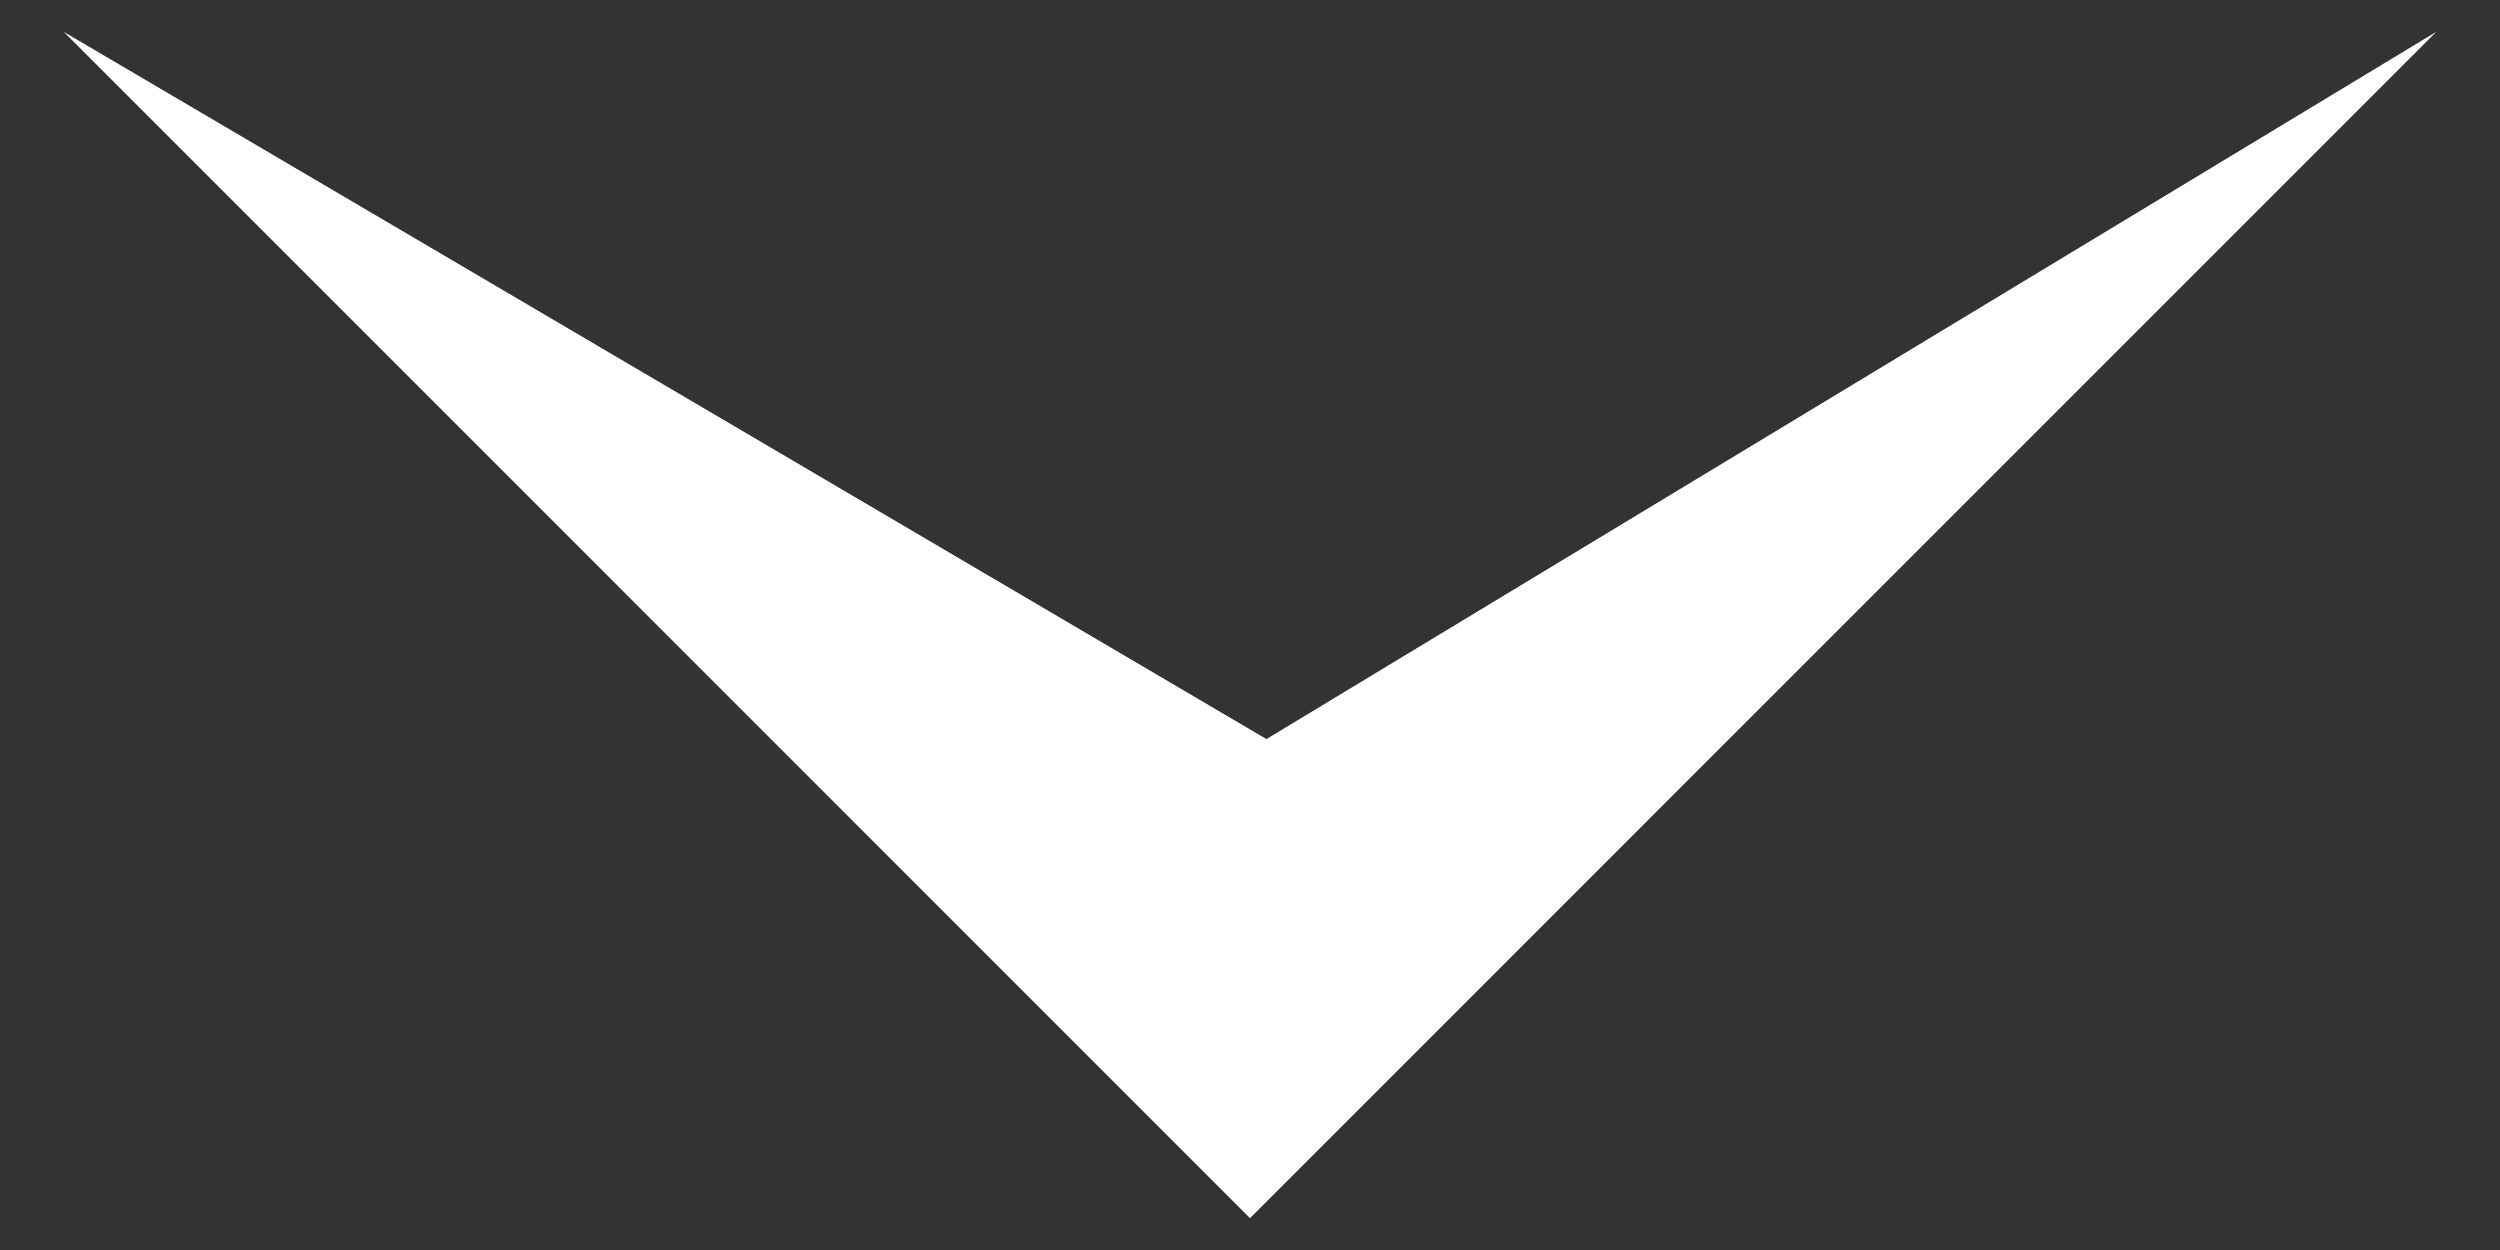 <?xml version="1.0" encoding="utf-8"?>
<!-- Generator: Adobe Illustrator 16.0.0, SVG Export Plug-In . SVG Version: 6.00 Build 0)  -->
<!DOCTYPE svg PUBLIC "-//W3C//DTD SVG 1.1//EN" "http://www.w3.org/Graphics/SVG/1.1/DTD/svg11.dtd">
<svg version="1.1" id="Layer_1" xmlns="http://www.w3.org/2000/svg" xmlns:xlink="http://www.w3.org/1999/xlink" x="0px" y="0px"
	 width="38px" height="19px" viewBox="0 0 38 19" enable-background="new 0 0 38 19" xml:space="preserve">
<rect x="0" y="0" width="38" height="19" fill="#333333" stroke="none"/>
<path fill-rule="evenodd" clip-rule="evenodd" fill="#FFFFFF" d="M0.969,0.484l18.281,10.75l17.781-10.75L19,18.516L0.969,0.484z"/>
</svg>
